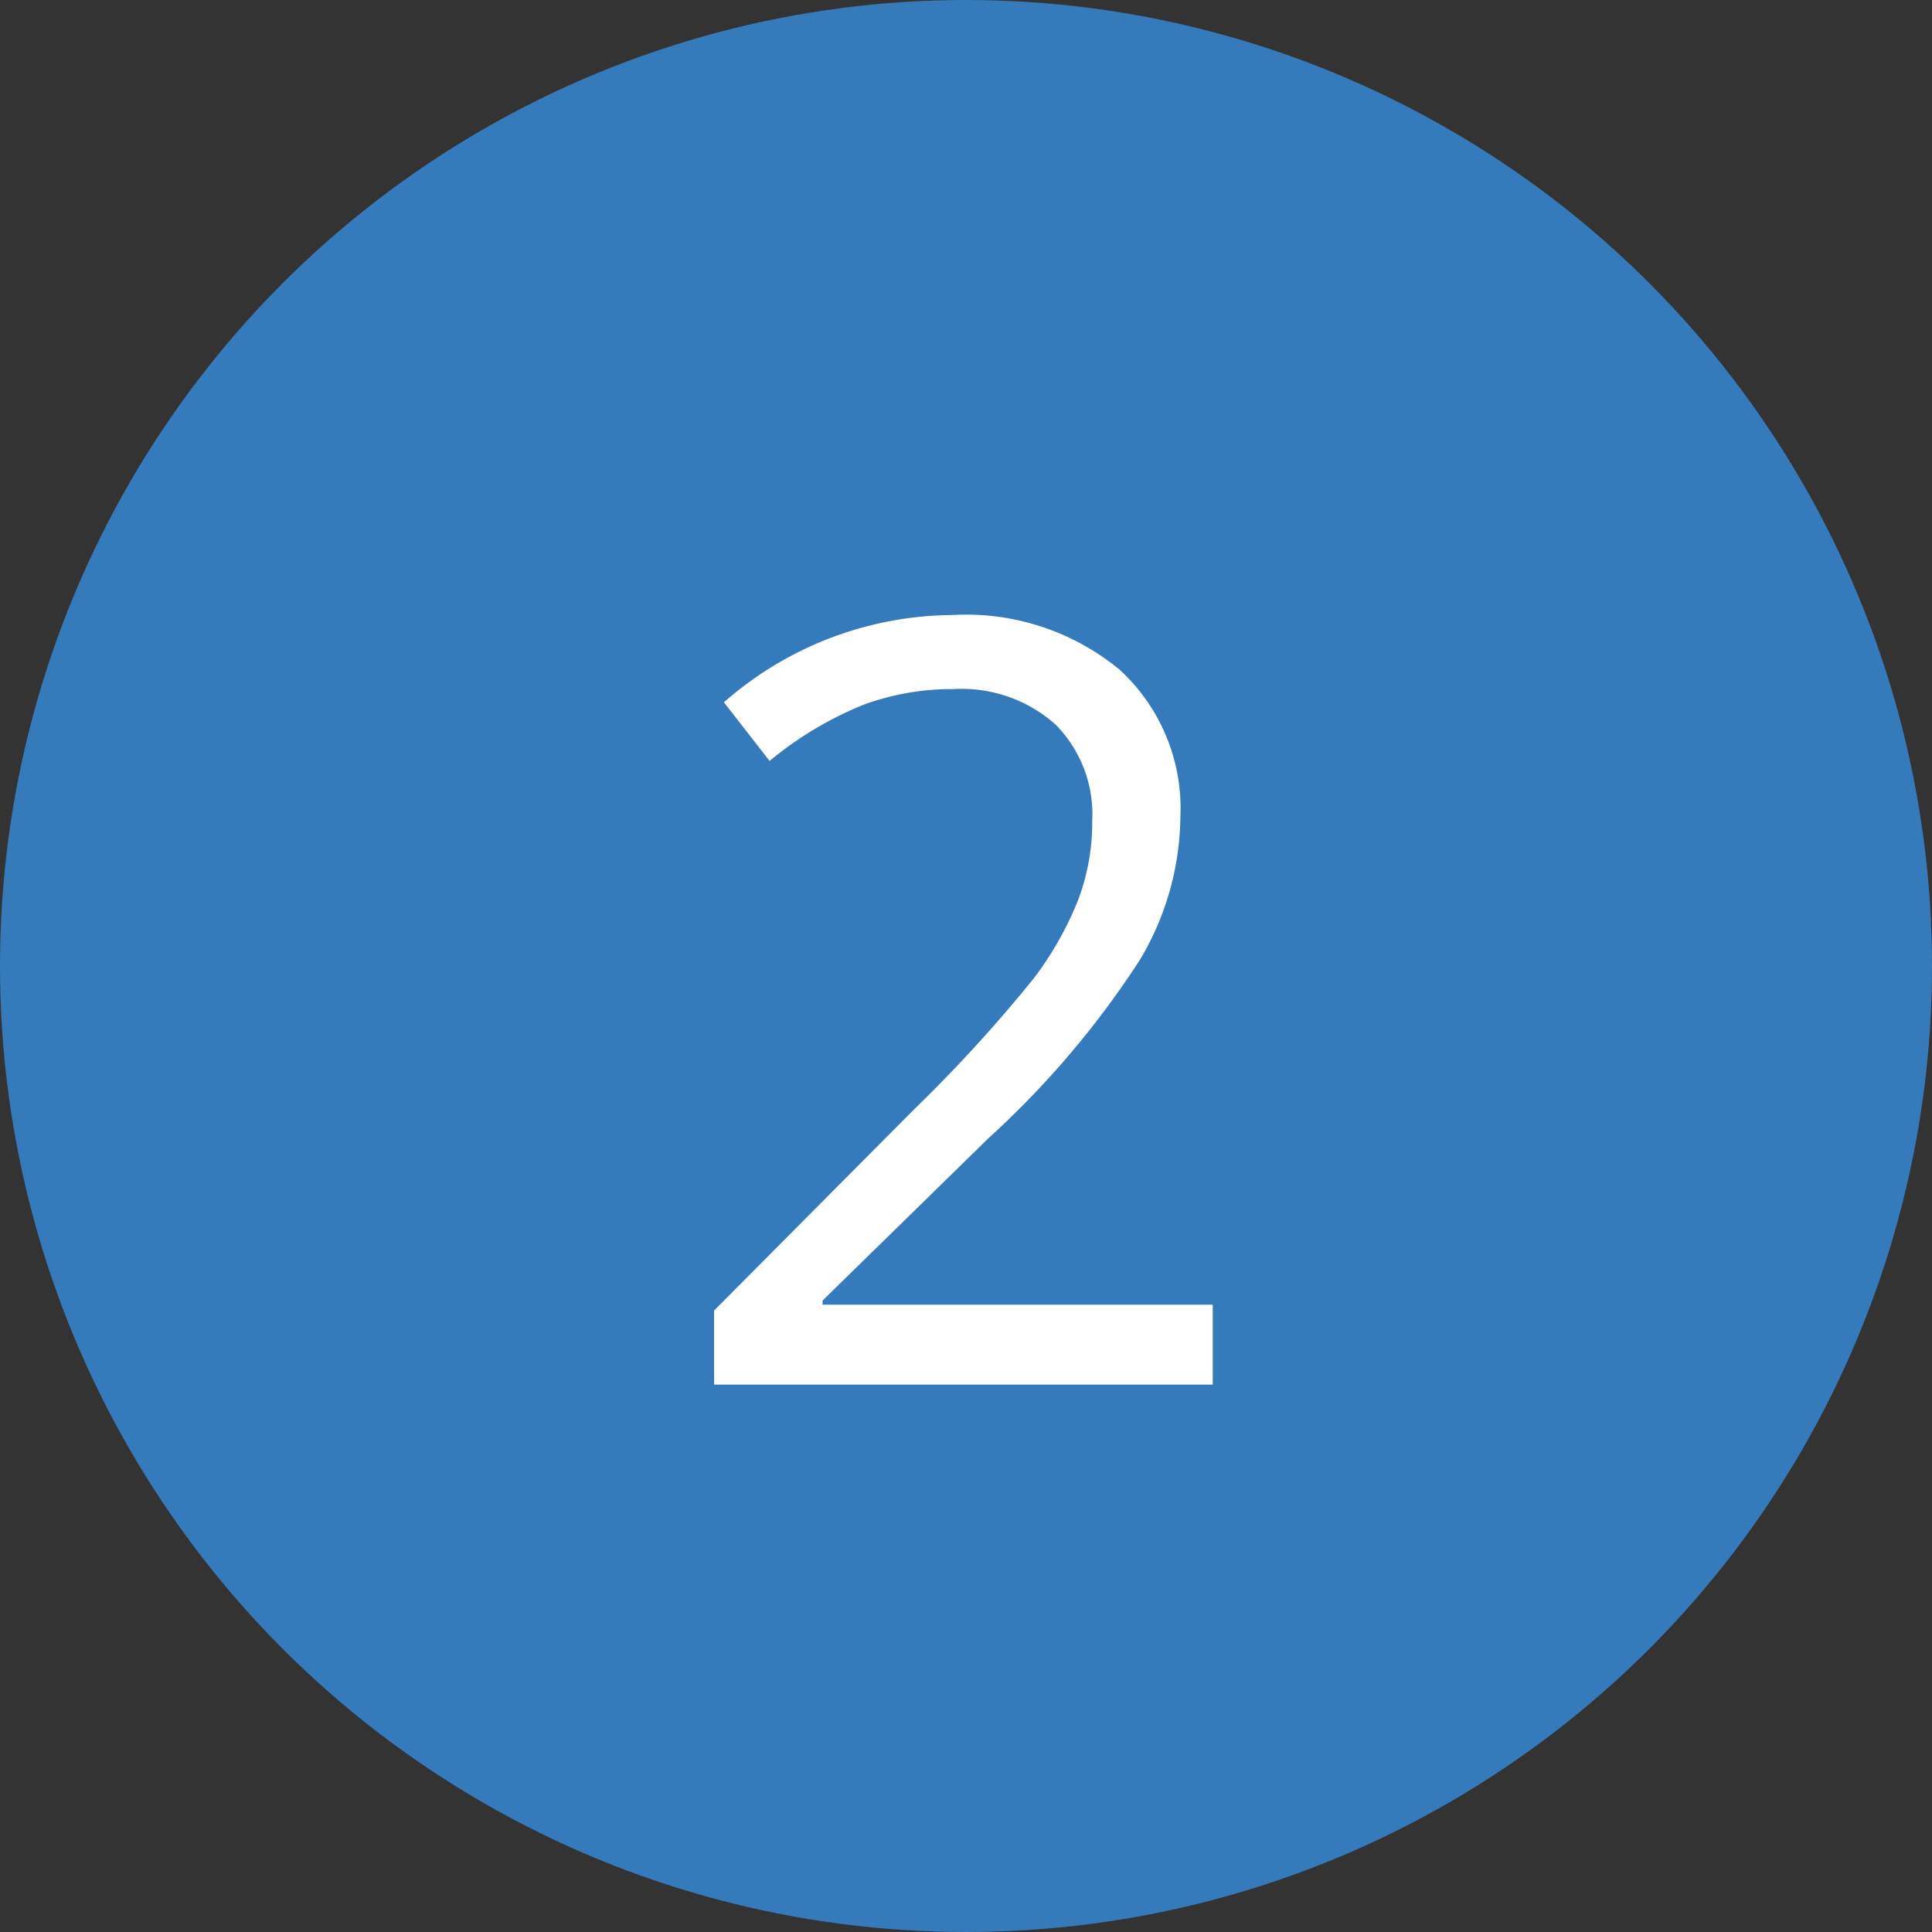 <svg xmlns="http://www.w3.org/2000/svg" width="60" height="60" viewBox="0 0 60 60"><rect x="0" y="0" width="60" height="60" fill="#333333" stroke="none"/><g transform="translate(-930 -36)"><circle cx="30" cy="30" r="30" transform="translate(930 36)" fill="#357bbc"/><path d="M7.662,0H-7.823V-2.3l6.2-6.236a45.682,45.682,0,0,0,3.738-4.093,10.445,10.445,0,0,0,1.354-2.385,6.83,6.83,0,0,0,.451-2.5A3.96,3.96,0,0,0,2.78-20.5a4.382,4.382,0,0,0-3.174-1.1,7.982,7.982,0,0,0-2.78.483A11.08,11.08,0,0,0-6.1-19.368l-1.418-1.821A10.86,10.86,0,0,1-.427-23.9a7.49,7.49,0,0,1,5.2,1.7,5.847,5.847,0,0,1,1.885,4.568A8.822,8.822,0,0,1,5.406-13.2,28.133,28.133,0,0,1,.7-7.654L-4.455-2.61v.129H7.662Z" transform="translate(960 79)" fill="#fff"/></g></svg>